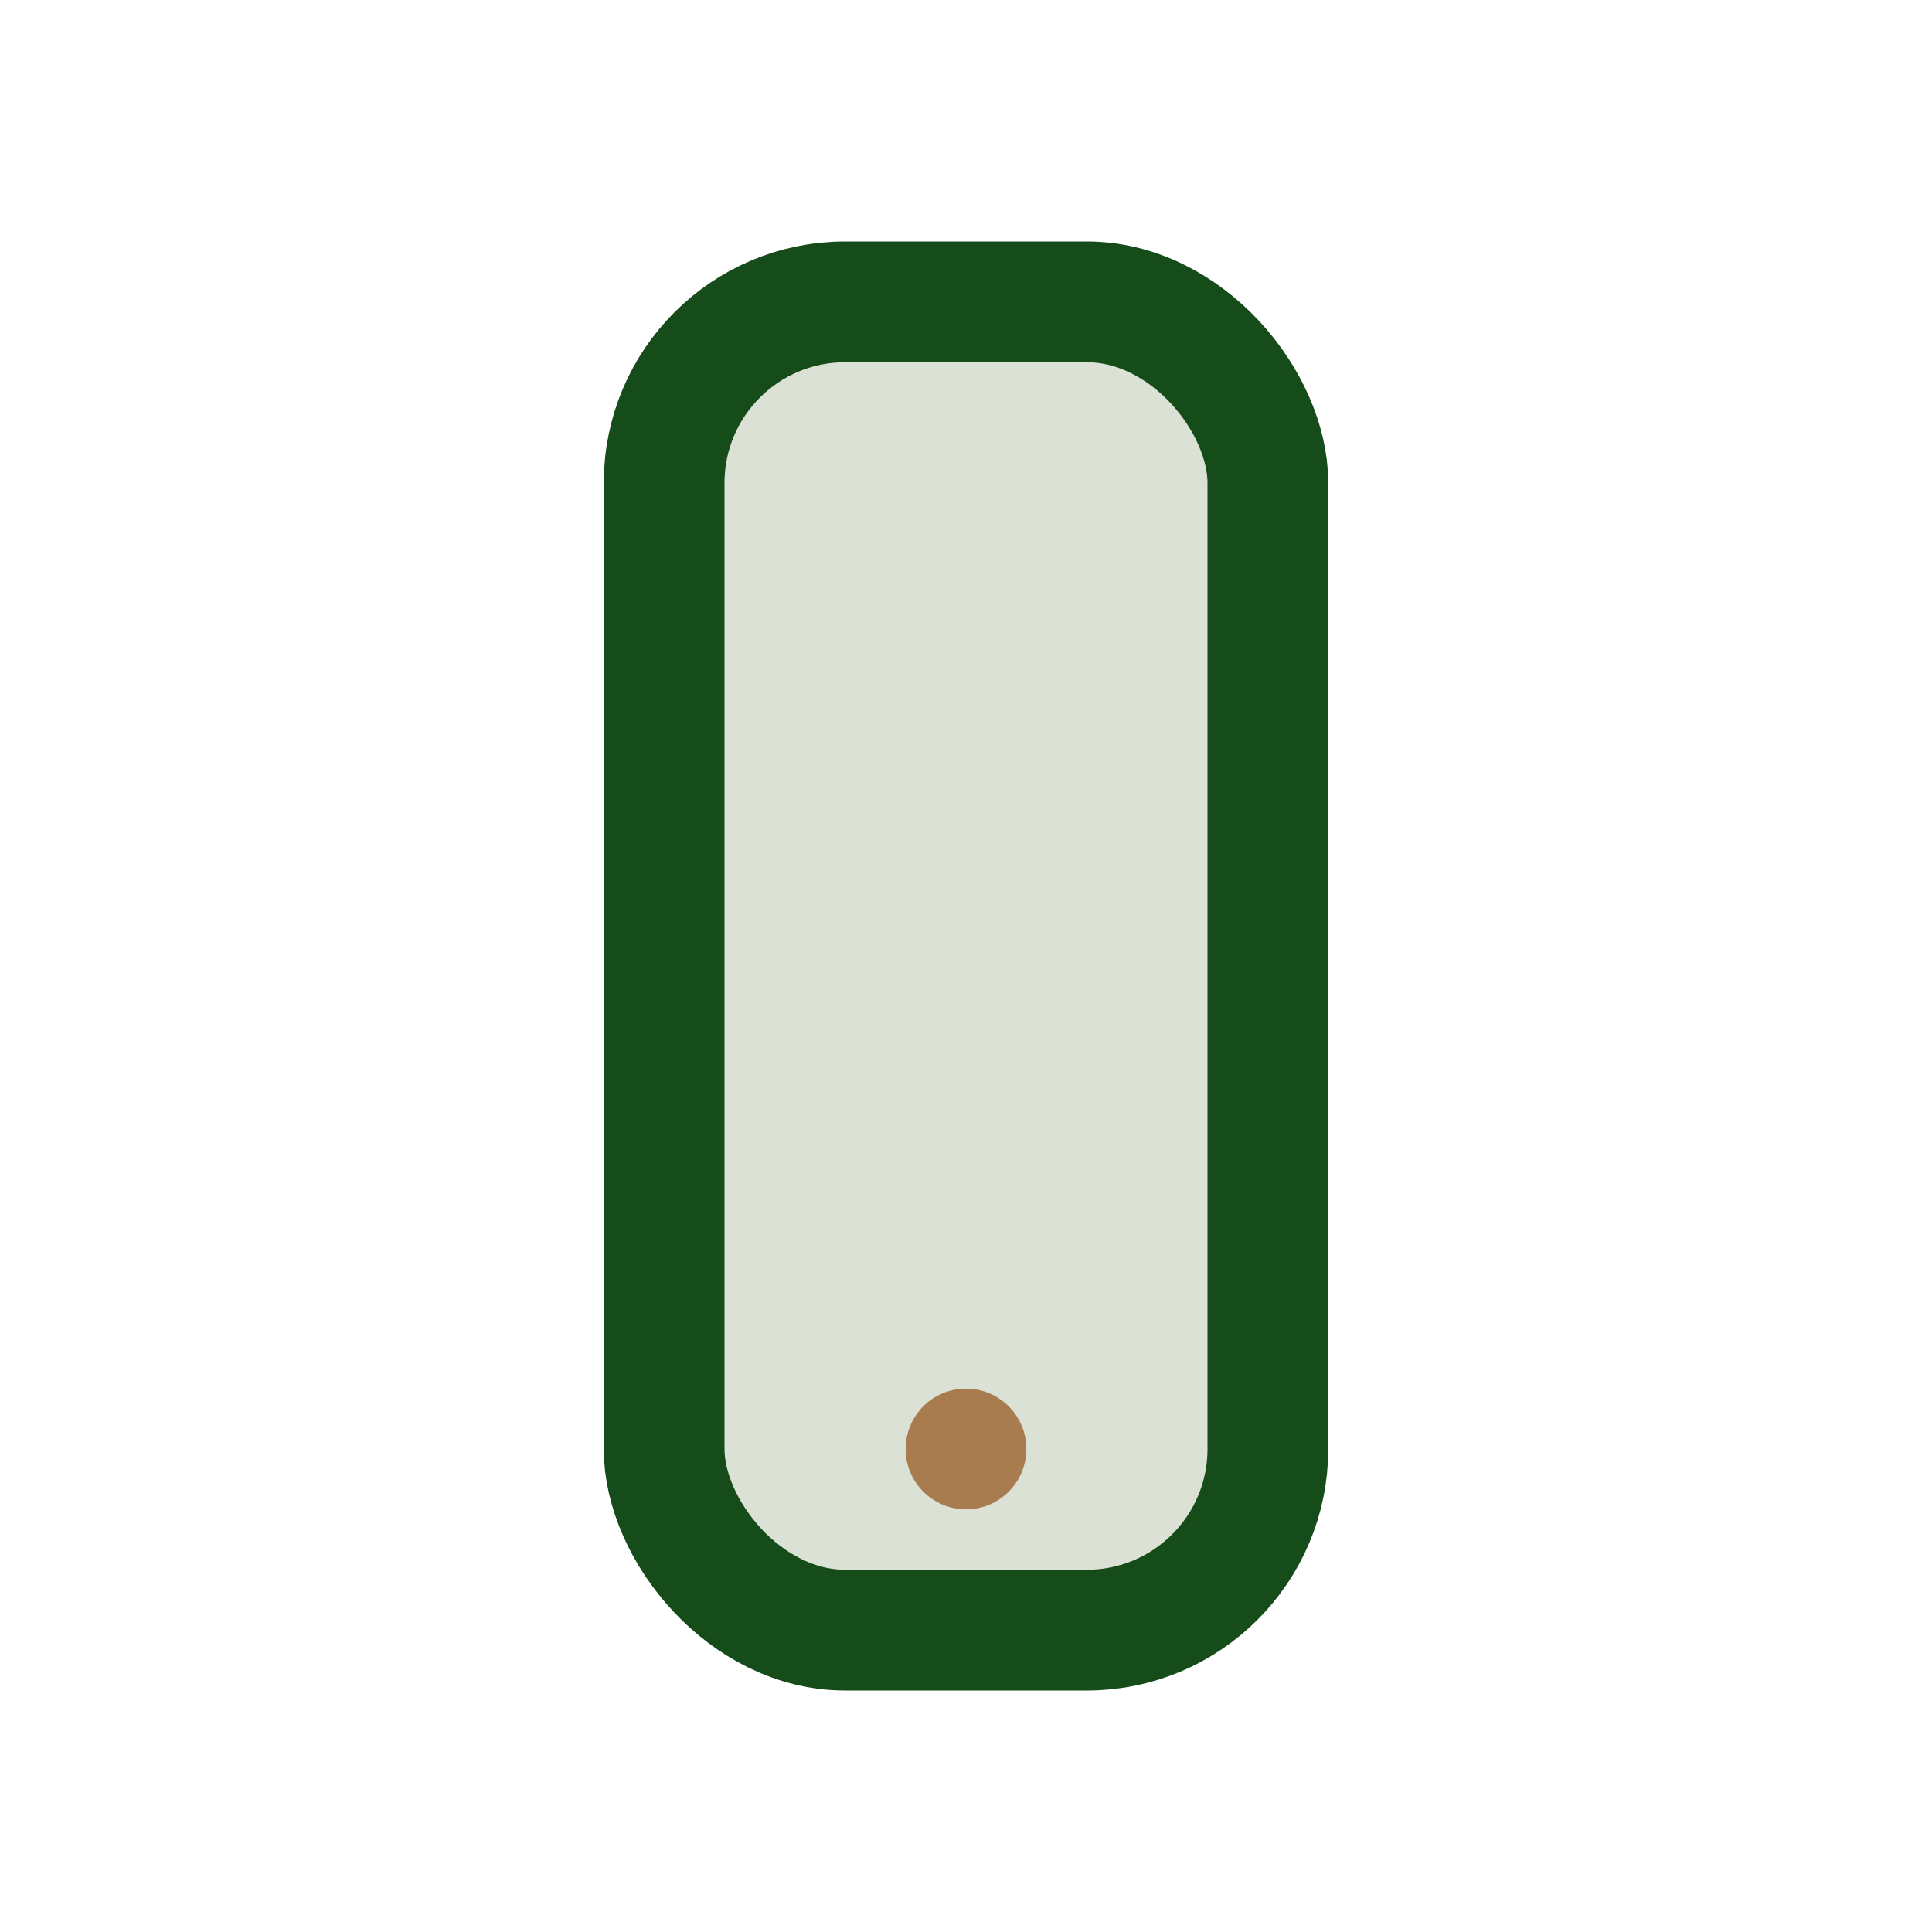 <?xml version="1.0" encoding="UTF-8"?>
<svg xmlns="http://www.w3.org/2000/svg" width="32" height="32" viewBox="0 0 32 32"><rect x="11" y="5" width="10" height="22" rx="3" fill="#DBE2D5" stroke="#164C1A" stroke-width="2"/><circle cx="16" cy="24" r="1" fill="#A87C4F"/></svg>
